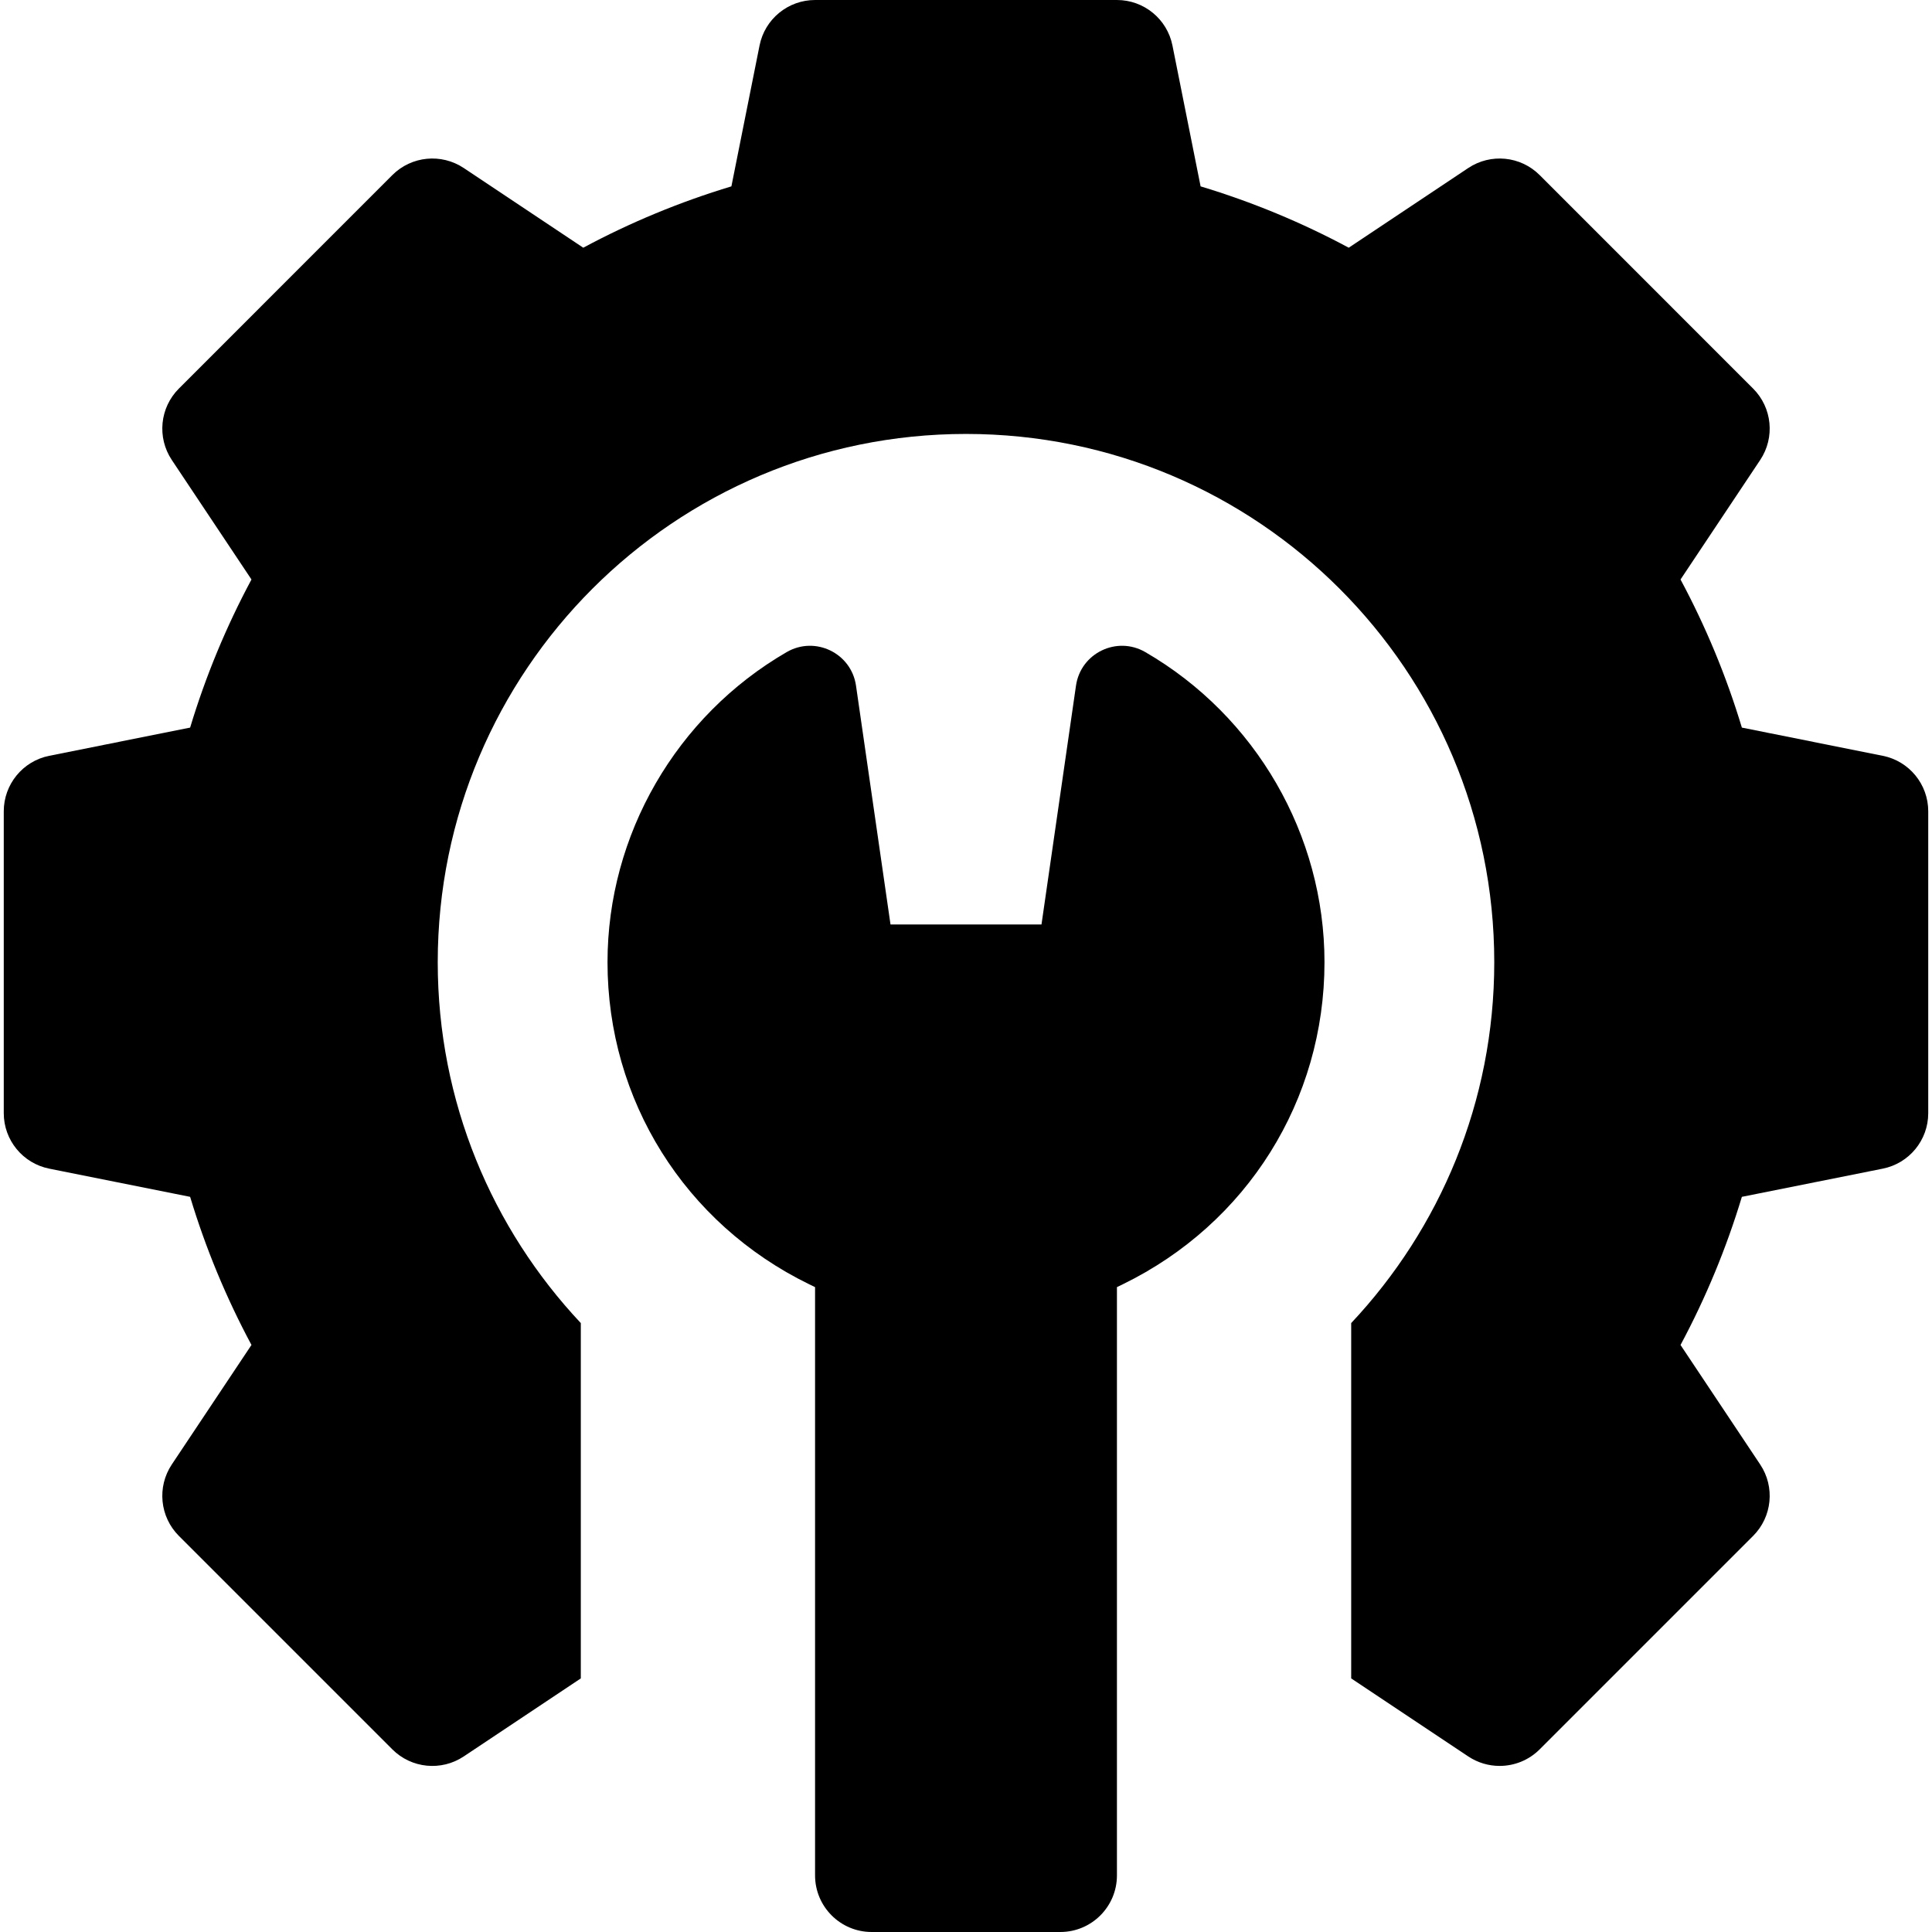 <svg viewBox="0 0 56 56" xmlns="http://www.w3.org/2000/svg">
<g clip-path="url(#clip0_147_830)">
<path d="M54.572 21.907L50.489 21.09C50.04 19.601 49.444 18.164 48.711 16.797L51.02 13.333C51.454 12.682 51.368 11.816 50.815 11.263L44.628 5.075C44.075 4.522 43.209 4.437 42.558 4.87L39.094 7.18C37.727 6.446 36.289 5.851 34.8 5.402L33.984 1.319C33.831 0.552 33.157 0 32.375 0H23.625C22.843 0 22.169 0.552 22.016 1.319L21.2 5.402C19.711 5.851 18.273 6.446 16.906 7.18L13.442 4.87C12.791 4.437 11.925 4.522 11.372 5.075L5.185 11.263C4.632 11.816 4.546 12.682 4.98 13.333L7.289 16.797C6.556 18.164 5.96 19.601 5.511 21.09L1.428 21.907C0.661 22.06 0.109 22.734 0.109 23.516V32.266C0.109 33.048 0.661 33.721 1.428 33.874L5.511 34.691C5.96 36.18 6.556 37.617 7.289 38.984L4.98 42.448C4.546 43.099 4.632 43.966 5.185 44.519L11.372 50.706C11.925 51.259 12.791 51.345 13.442 50.911L16.835 48.649V38.35C14.266 35.615 12.688 31.94 12.688 27.891C12.688 19.434 19.543 12.578 28 12.578C36.457 12.578 43.312 19.434 43.312 27.891C43.312 31.94 41.734 35.615 39.165 38.35V48.649L42.558 50.911C42.836 51.096 43.152 51.186 43.467 51.186C43.891 51.186 44.311 51.023 44.628 50.706L50.815 44.519C51.368 43.966 51.454 43.099 51.02 42.449L48.711 38.985C49.444 37.617 50.039 36.18 50.489 34.691L54.572 33.874C55.339 33.721 55.891 33.048 55.891 32.266V23.516C55.891 22.734 55.339 22.06 54.572 21.907Z"/>
<path d="M33.197 18.901C32.372 18.423 31.324 18.93 31.188 19.875L30.188 26.797H25.812L24.812 19.875C24.676 18.93 23.628 18.423 22.803 18.901C19.599 20.757 17.609 24.201 17.609 27.89C17.609 31.888 19.848 35.465 23.452 37.224L23.625 37.308V54.359C23.625 55.265 24.36 56 25.266 56H30.734C31.64 56 32.375 55.265 32.375 54.359V37.308L32.548 37.224C36.152 35.465 38.391 31.888 38.391 27.89C38.391 24.201 36.401 20.757 33.197 18.901Z"/>
</g>
<defs>
<clipPath id="clip0_147_830">
<rect width="56" height="56" fill="white"/>
</clipPath>
</defs>
</svg>
